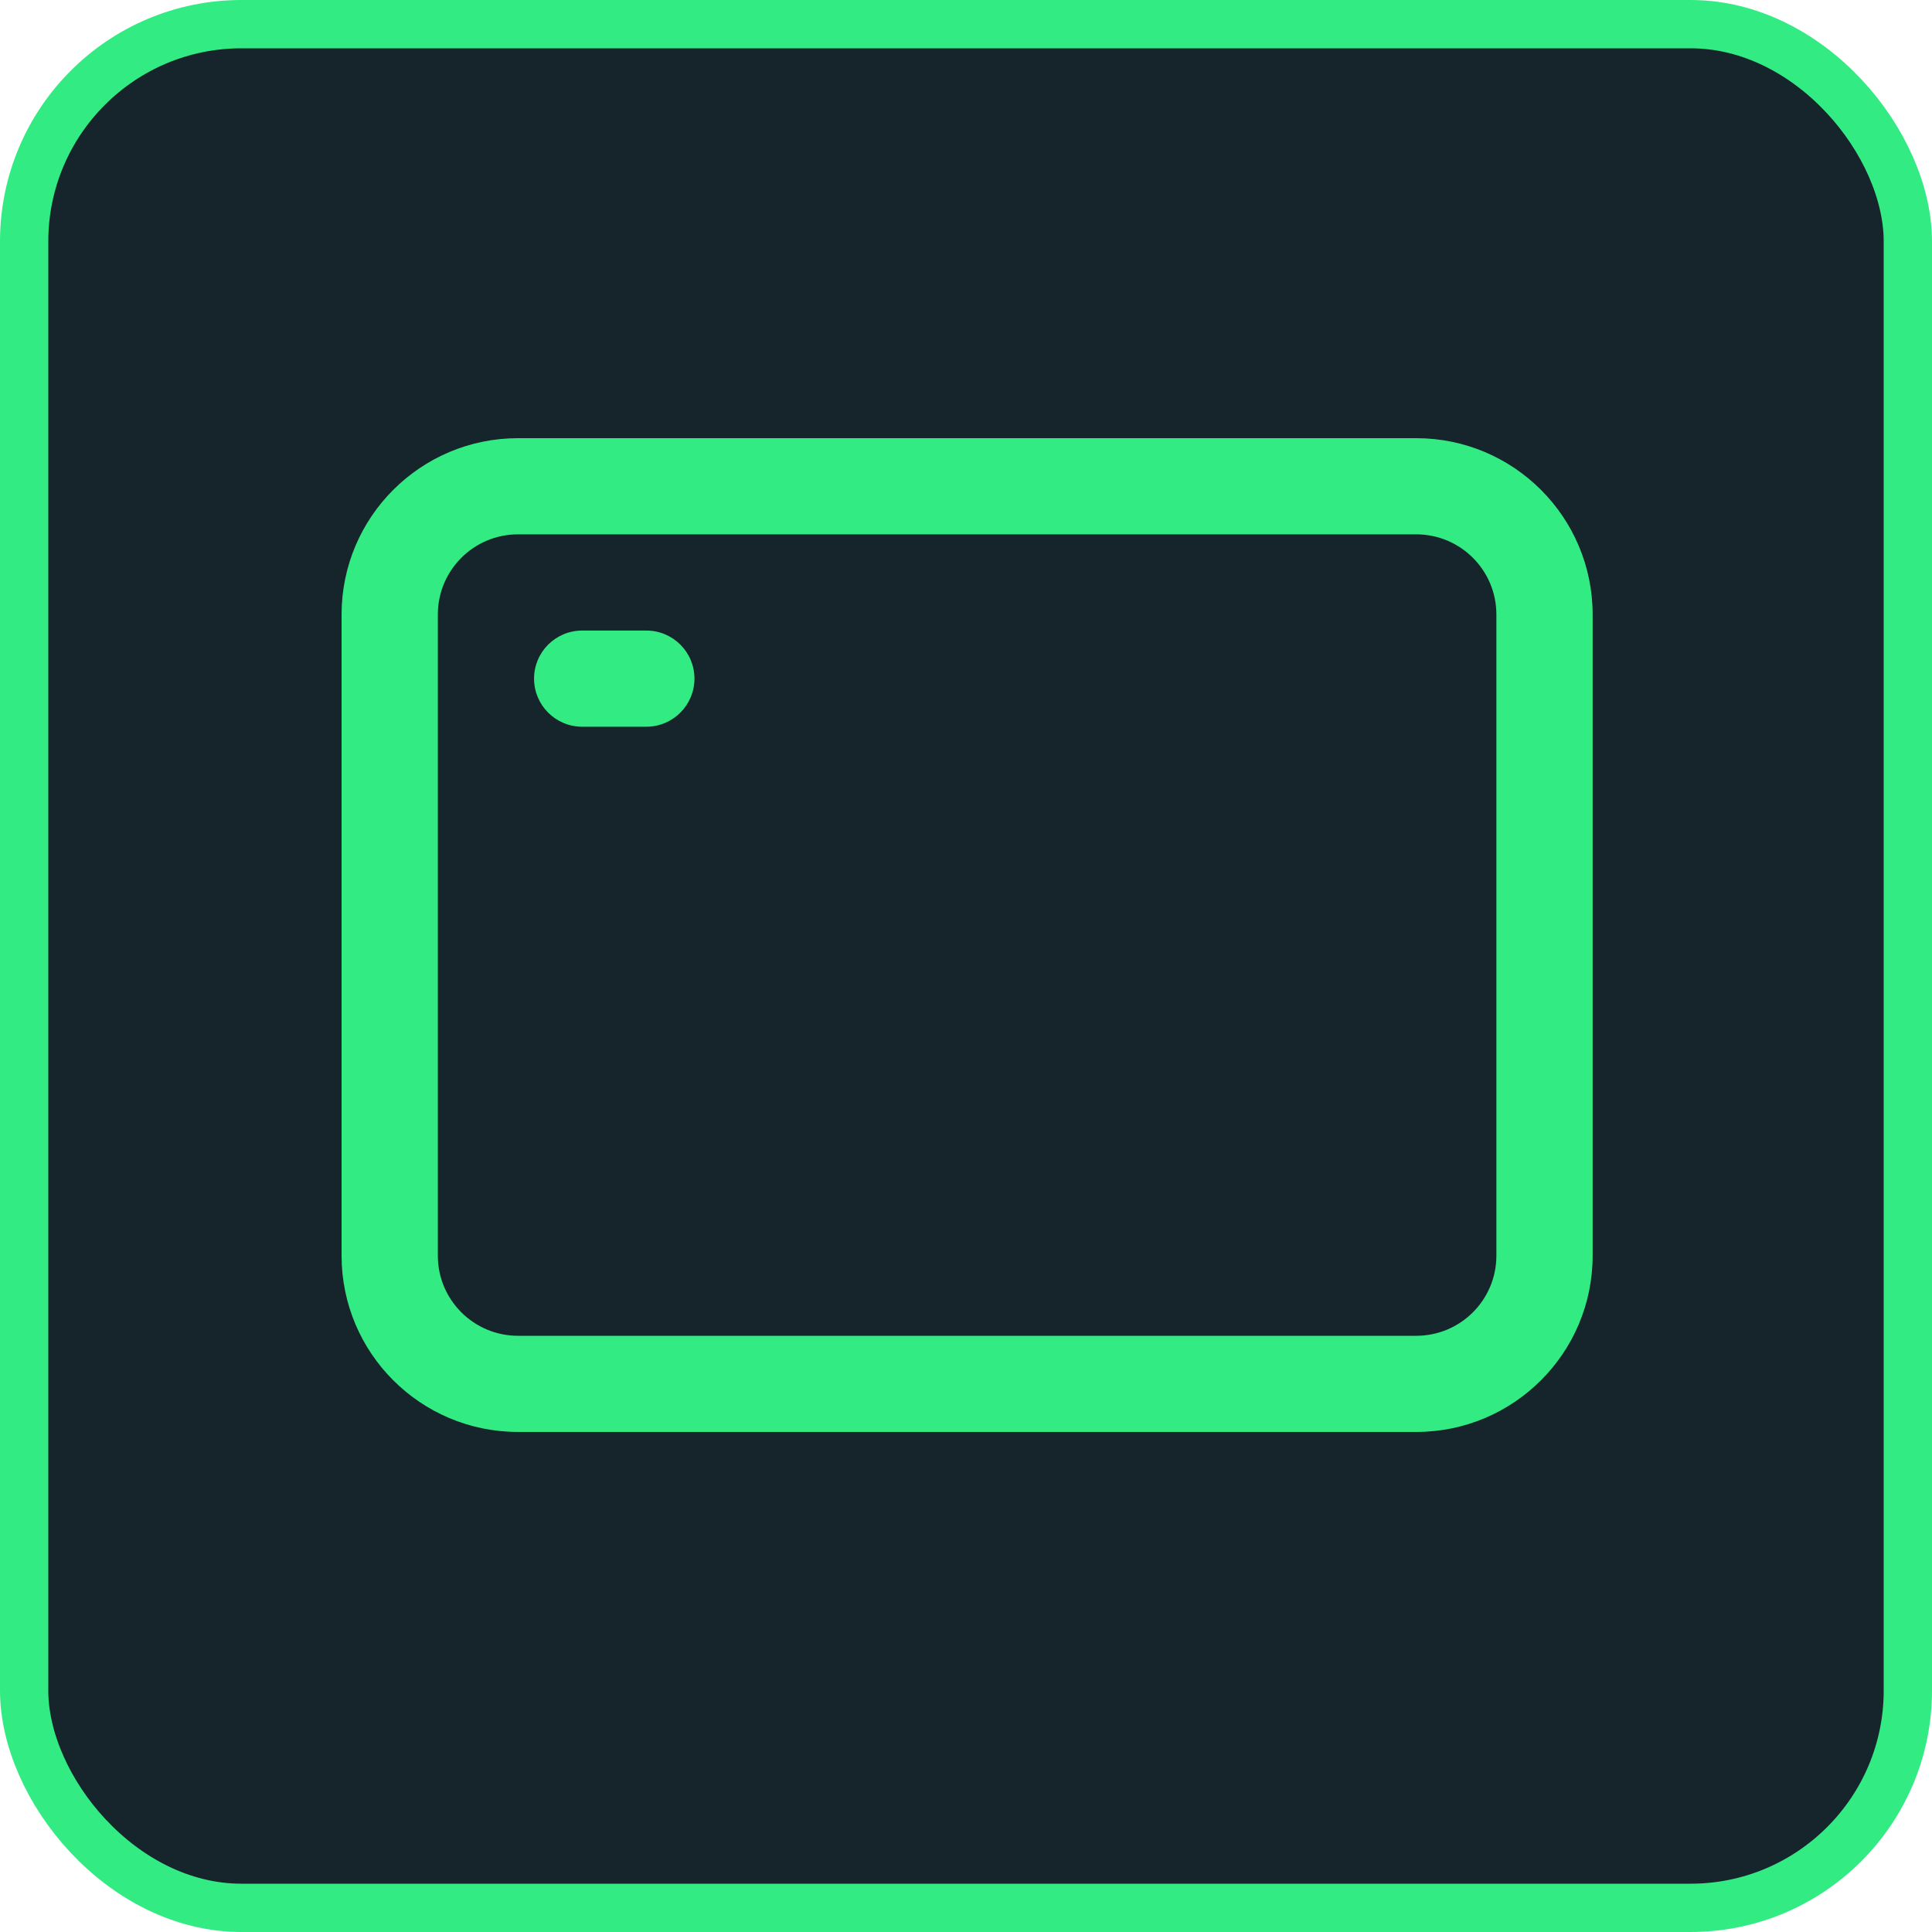 <?xml version="1.0" encoding="UTF-8"?> <svg xmlns="http://www.w3.org/2000/svg" width="40" height="40" viewBox="0 0 40 40" fill="none"><rect x="0.5" y="0.5" width="39" height="39" rx="4.5" fill="#16242C" stroke="#33EB83"></rect><path fill-rule="evenodd" clip-rule="evenodd" d="M10.725 11.063C9.808 11.063 9.065 11.806 9.065 12.723V25.997C9.065 26.913 9.808 27.656 10.725 27.656H29.321C30.238 27.656 30.981 26.913 30.981 25.997V12.723C30.981 11.806 30.238 11.063 29.321 11.063H10.725ZM7.072 12.723C7.072 10.707 8.708 9.072 10.725 9.072H29.321C31.338 9.072 32.974 10.707 32.974 12.723V25.997C32.974 28.013 31.338 29.647 29.321 29.647H10.725C8.708 29.647 7.072 28.013 7.072 25.997V12.723Z" fill="#33EB83"></path><path fill-rule="evenodd" clip-rule="evenodd" d="M11.057 14.05C11.057 13.5 11.503 13.055 12.053 13.055H13.382C13.932 13.055 14.378 13.5 14.378 14.05C14.378 14.6 13.932 15.046 13.382 15.046H12.053C11.503 15.046 11.057 14.6 11.057 14.05Z" fill="#33EB83"></path></svg> 